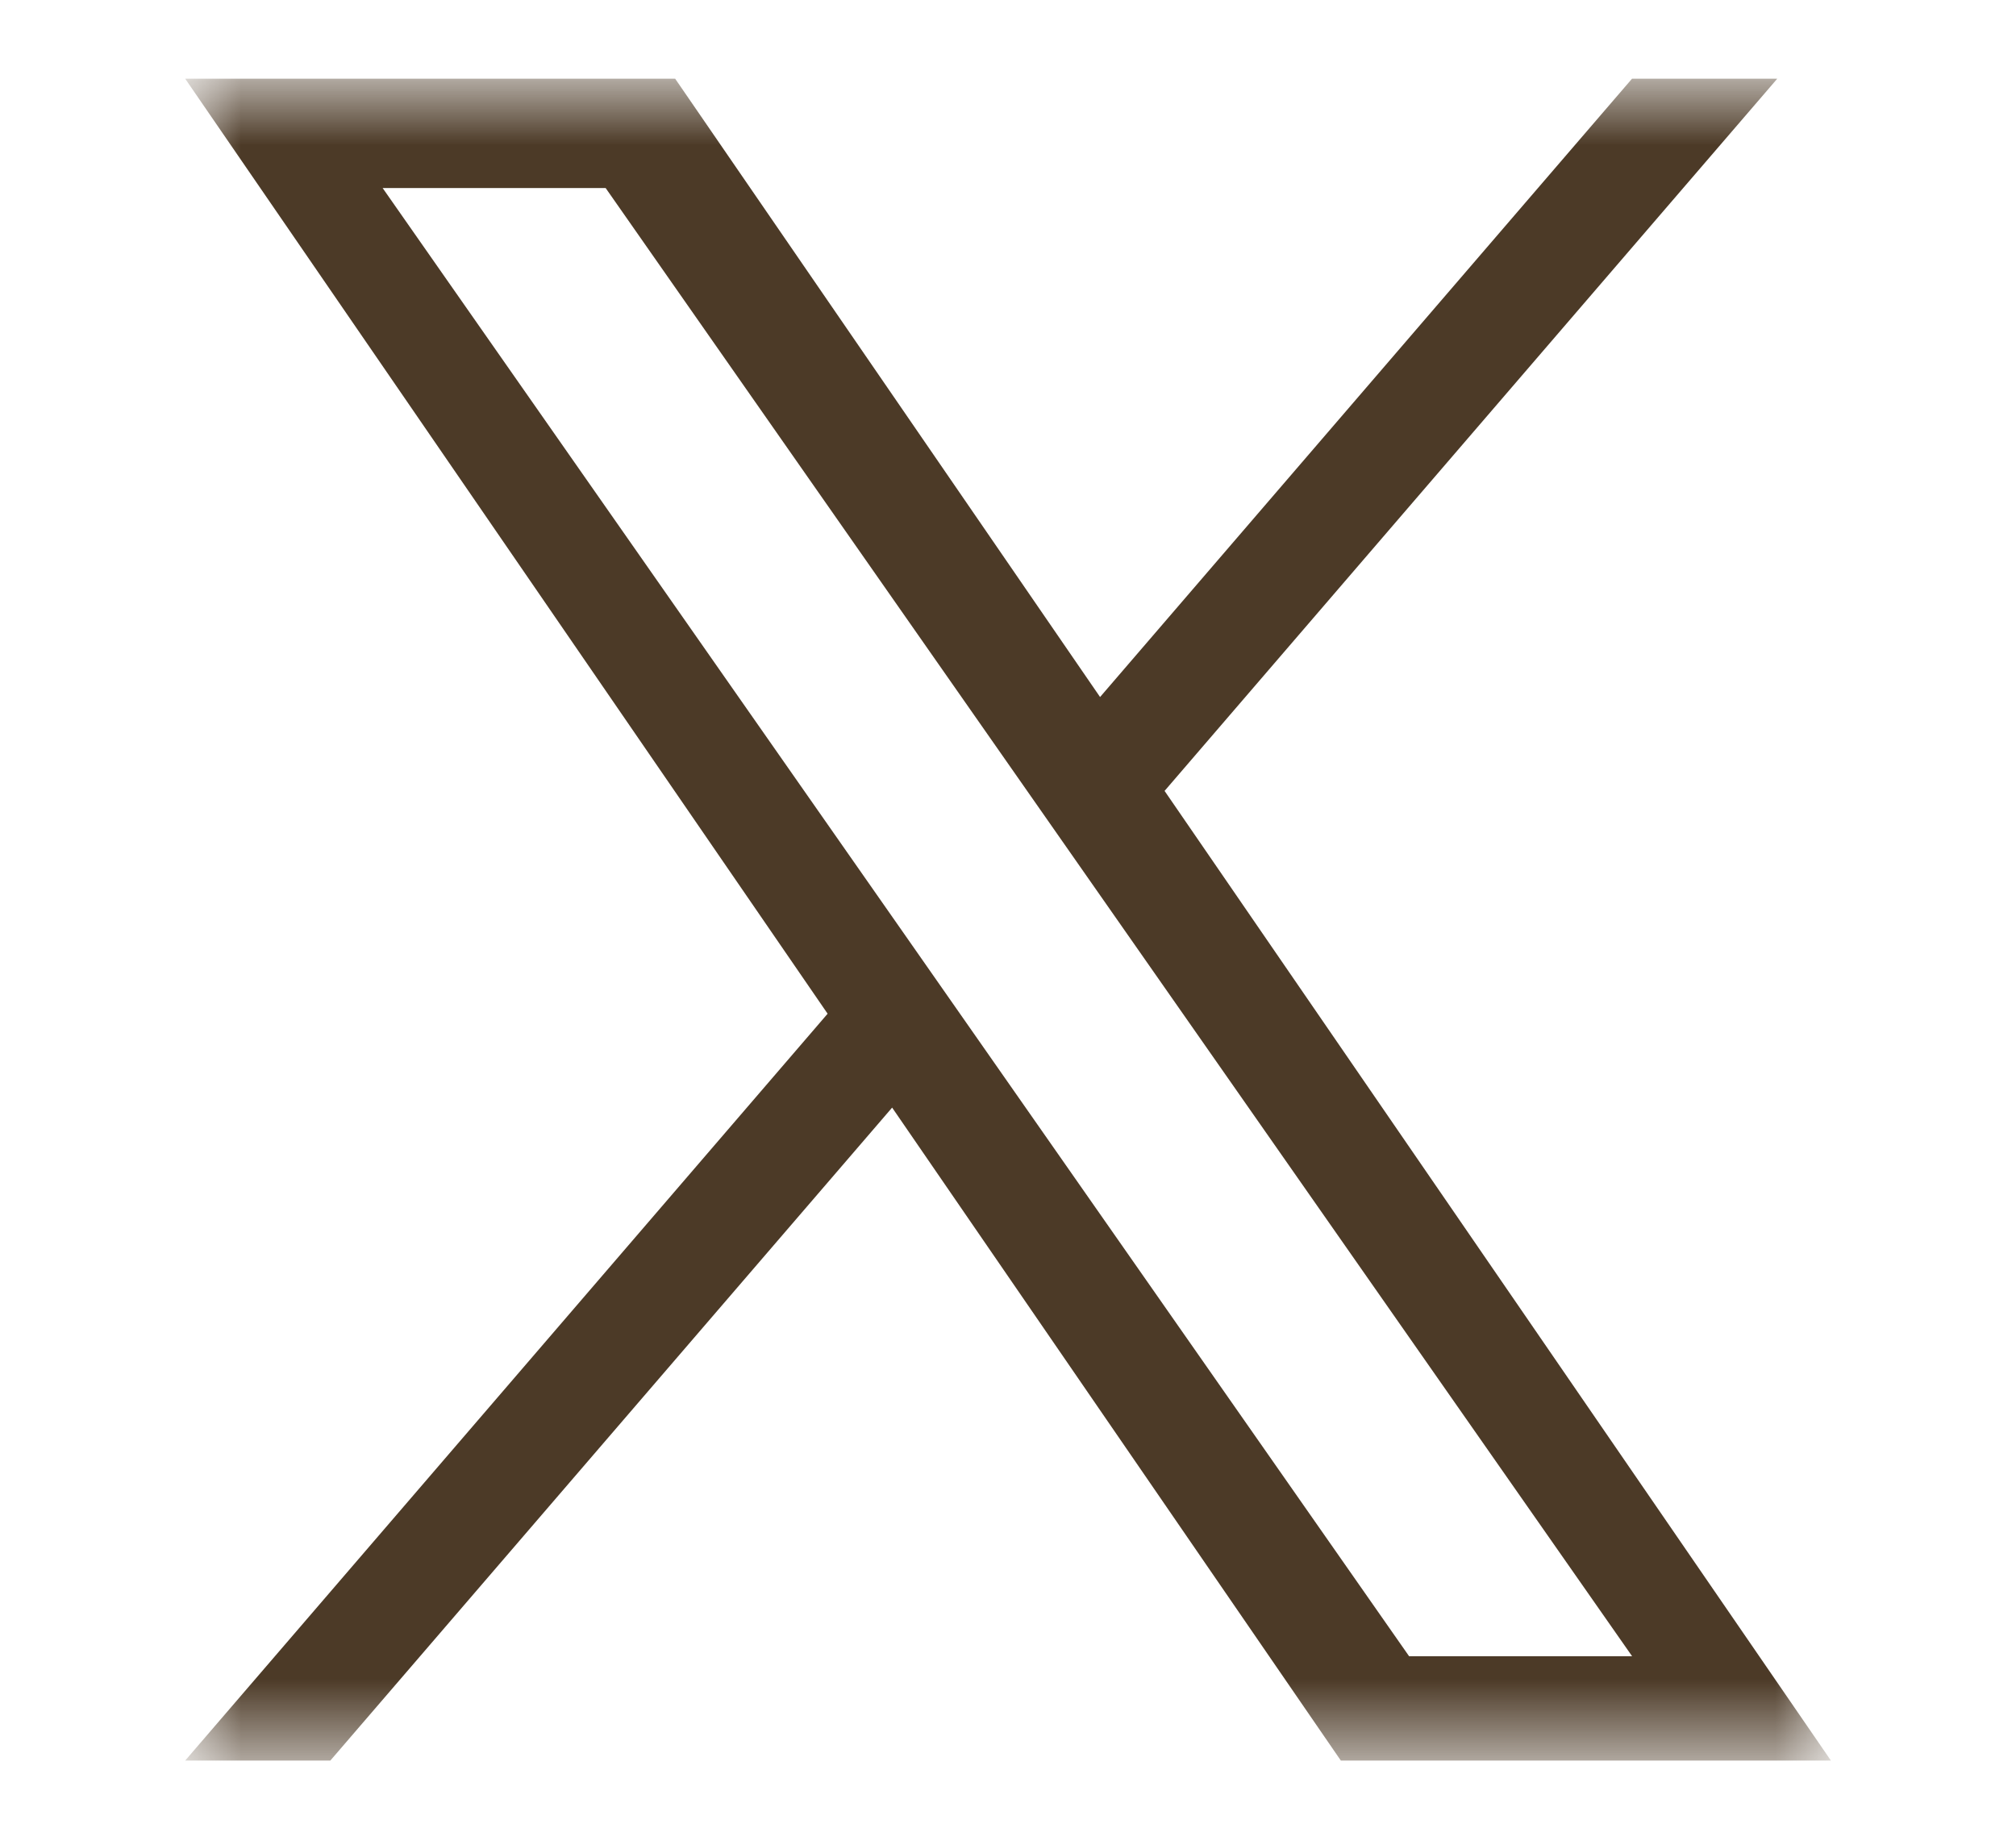 <svg width="21" height="19" viewBox="0 0 21 19" fill="none" xmlns="http://www.w3.org/2000/svg">
<mask id="mask0_2071_946" style="mask-type:luminance" maskUnits="userSpaceOnUse" x="1" y="0" width="19" height="19">
<path d="M19.072 0.82H1.929V18.349H19.072V0.82Z" fill="white"/>
</mask>
<g mask="url(#mask0_2071_946)">
<path d="M12.131 8.239L18.513 0.82H17L11.459 7.261L7.033 0.82H1.929L8.621 10.56L1.929 18.34H3.441L9.293 11.538L13.967 18.34H19.072L12.131 8.239ZM10.06 10.646L9.382 9.676L3.986 1.959H6.309L10.663 8.187L11.341 9.157L17.001 17.253H14.678L10.06 10.646Z" fill="#4C3A27"/>
</g>
</svg>
